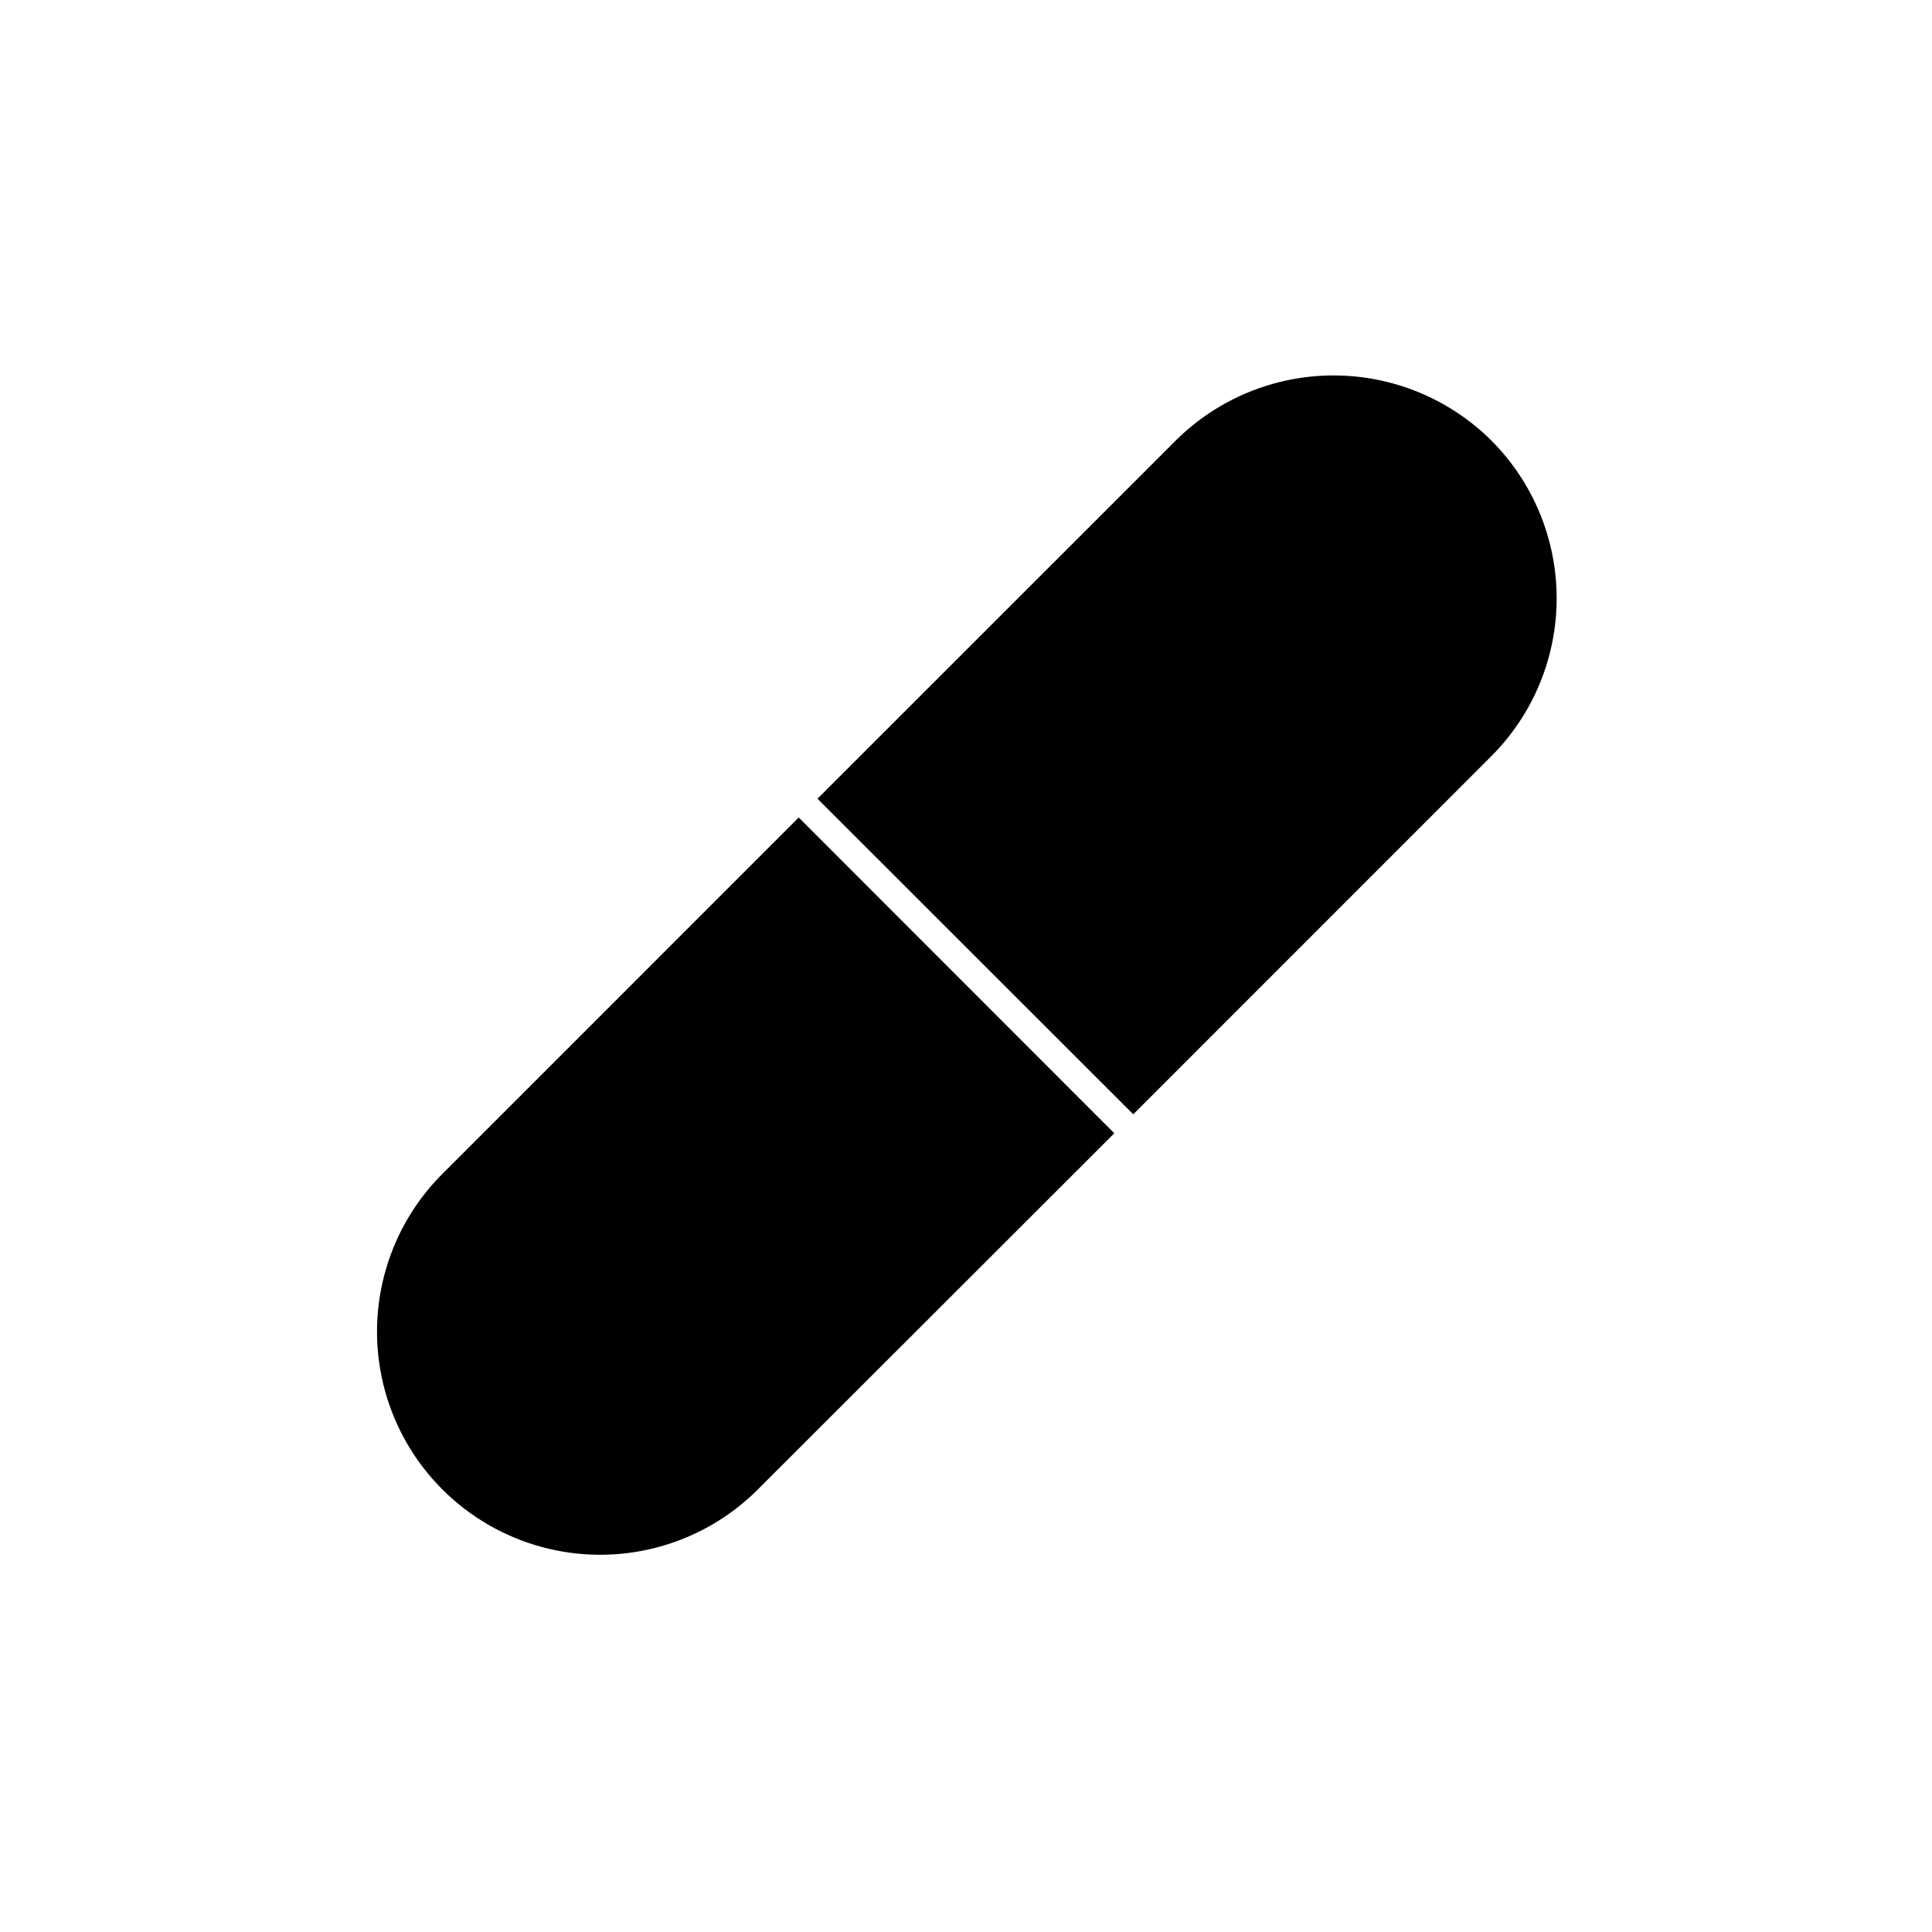 <?xml version="1.0" encoding="UTF-8"?>
<!-- Uploaded to: SVG Repo, www.svgrepo.com, Generator: SVG Repo Mixer Tools -->
<svg fill="#000000" width="800px" height="800px" version="1.1" viewBox="144 144 512 512" xmlns="http://www.w3.org/2000/svg">
 <g>
  <path d="m260.73 455.6c-14.637 14.996-20.246 36.617-14.742 56.836 5.508 20.219 21.301 36.012 41.52 41.516 20.219 5.508 41.84-0.102 56.832-14.738l94.961-94.879-83.633-83.691z"/>
  <path d="m539.21 260.73c-11.113-11.039-26.141-17.234-41.805-17.234s-30.691 6.195-41.809 17.234l-94.957 94.938 83.691 83.633 94.938-94.957 0.004-0.004c11.062-11.102 17.27-26.141 17.258-41.816s-6.242-30.707-17.32-41.793z"/>
 </g>
</svg>